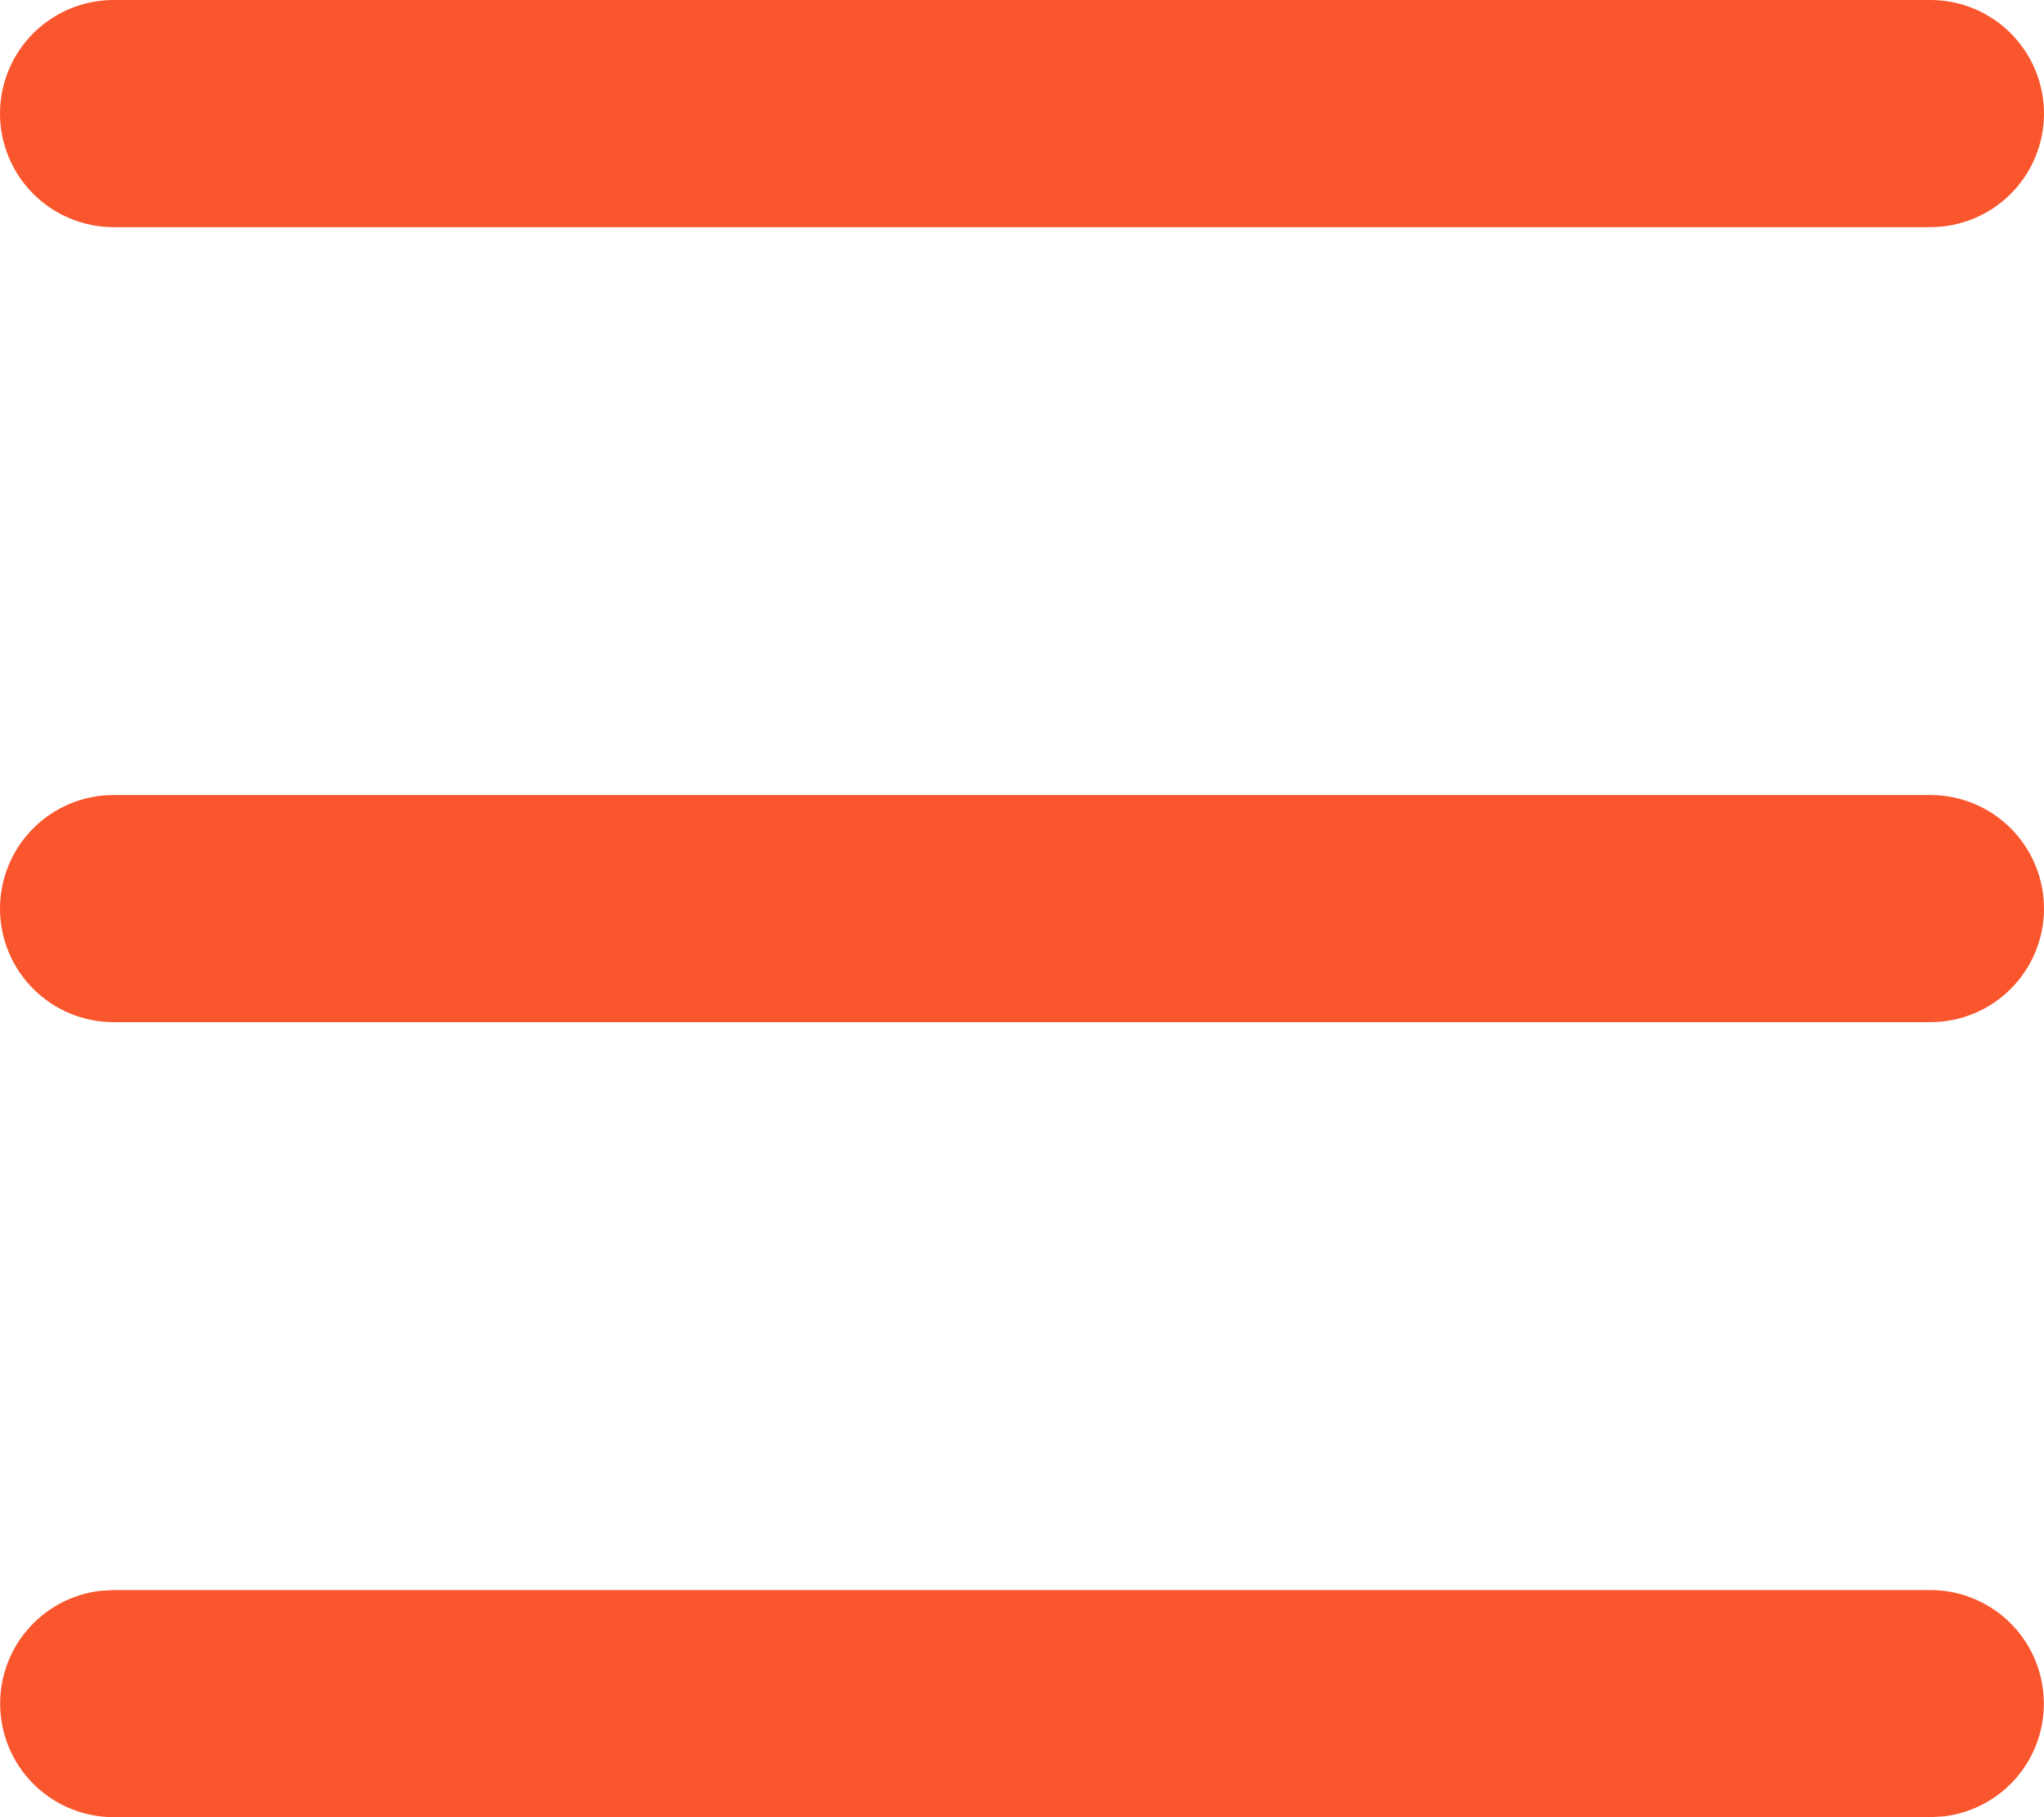 <?xml version="1.0" encoding="UTF-8"?> <svg xmlns="http://www.w3.org/2000/svg" width="36" height="32" viewBox="0 0 36 32" fill="none"><path d="M34 28C34.51 28.001 35 28.196 35.371 28.546C35.741 28.896 35.965 29.374 35.994 29.883C36.024 30.392 35.859 30.893 35.532 31.284C35.204 31.675 34.74 31.926 34.234 31.986L34 32H2C1.49 31.999 1 31.804 0.629 31.454C0.259 31.104 0.036 30.626 0.006 30.117C-0.024 29.608 0.141 29.107 0.469 28.716C0.796 28.325 1.26 28.074 1.766 28.014L2 28H34ZM34 14C34.53 14 35.039 14.211 35.414 14.586C35.789 14.961 36 15.47 36 16C36 16.53 35.789 17.039 35.414 17.414C35.039 17.789 34.53 18 34 18H2C1.47 18 0.961 17.789 0.586 17.414C0.211 17.039 0 16.53 0 16C0 15.47 0.211 14.961 0.586 14.586C0.961 14.211 1.47 14 2 14H34ZM34 0C34.53 0 35.039 0.211 35.414 0.586C35.789 0.961 36 1.47 36 2C36 2.53 35.789 3.039 35.414 3.414C35.039 3.789 34.53 4 34 4H2C1.47 4 0.961 3.789 0.586 3.414C0.211 3.039 0 2.53 0 2C0 1.47 0.211 0.961 0.586 0.586C0.961 0.211 1.47 0 2 0H34Z" fill="#F9562D"></path></svg> 